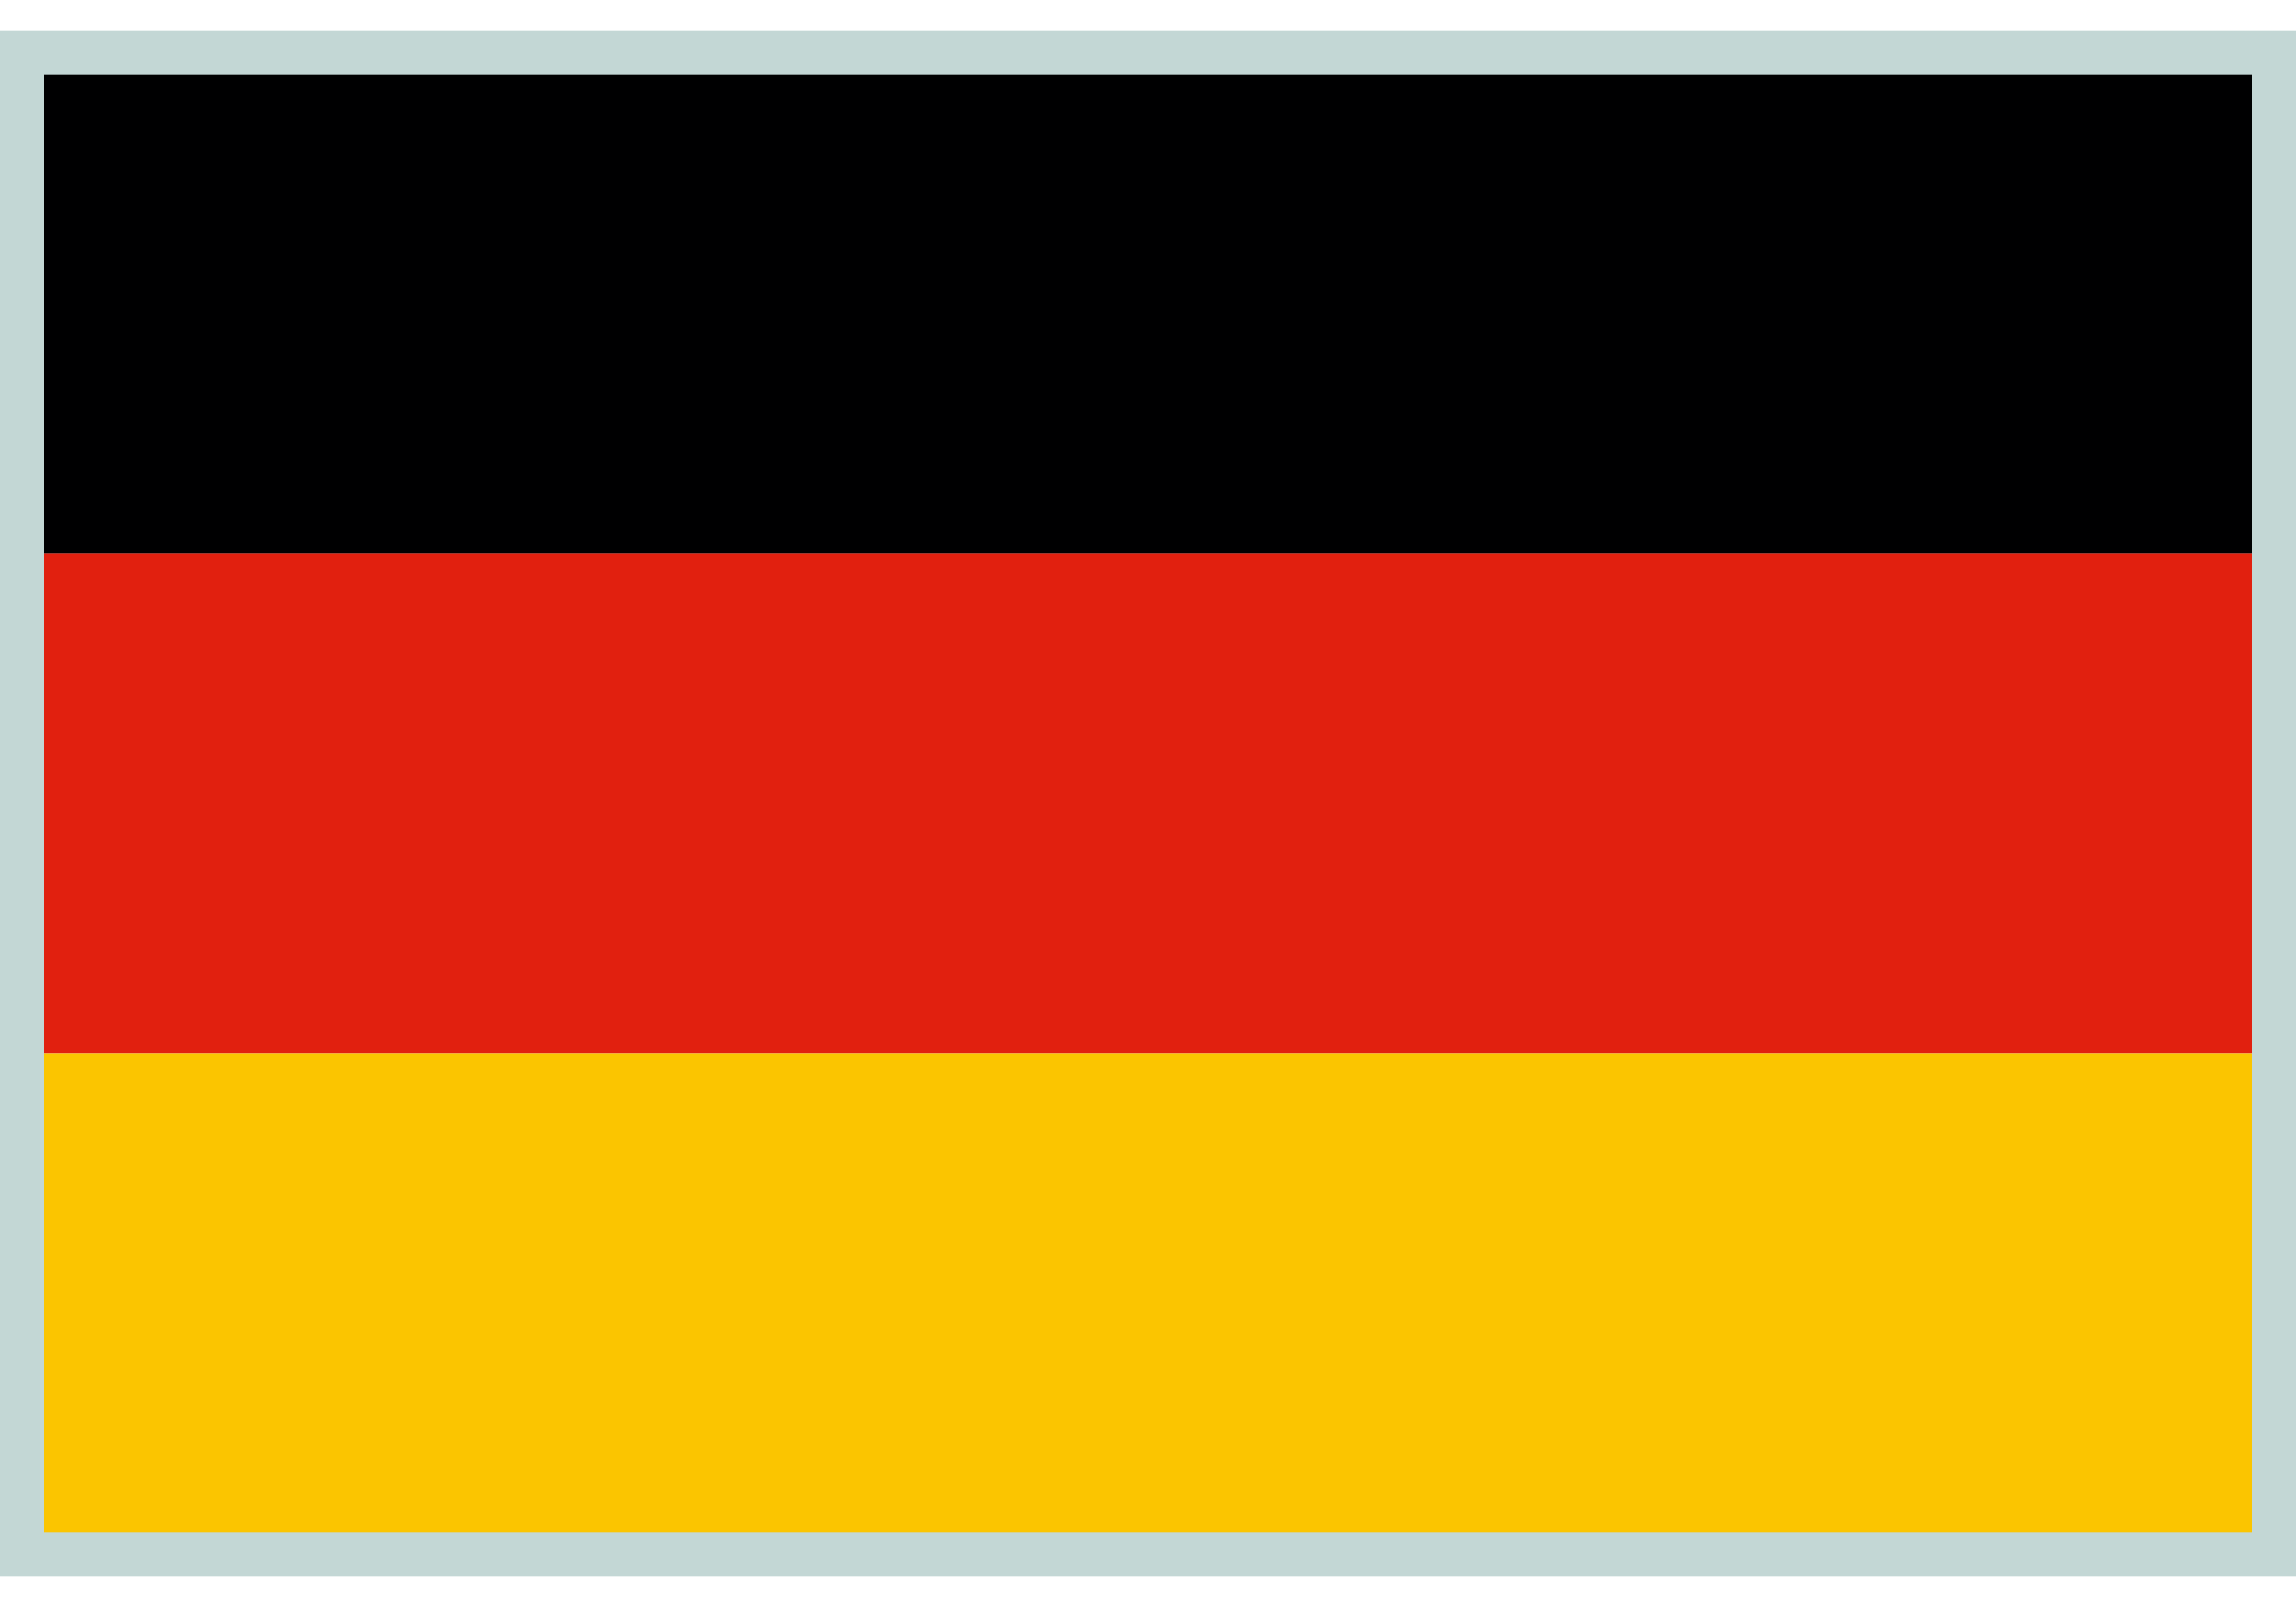 <?xml version="1.0" encoding="UTF-8"?><svg id="Layer_1" xmlns="http://www.w3.org/2000/svg" viewBox="0 0 150 105"><defs><style>.cls-1{fill:#c3d7d5;}.cls-2{fill:#fbc500;}.cls-3{fill:#e1200f;}.cls-4{fill:#000001;}</style></defs><g><rect class="cls-4" x="1.43" y="3.46" width="147.14" height="32.7"/><rect class="cls-3" x="1.43" y="36.15" width="147.14" height="32.7"/><g id="gold_stripe"><rect class="cls-2" x="1.43" y="68.85" width="147.14" height="32.69"/></g></g><path class="cls-1" d="M150,102.98H0V2.02H150V102.98ZM2.88,100.1H147.12V4.9H2.88V100.1Z"/></svg>